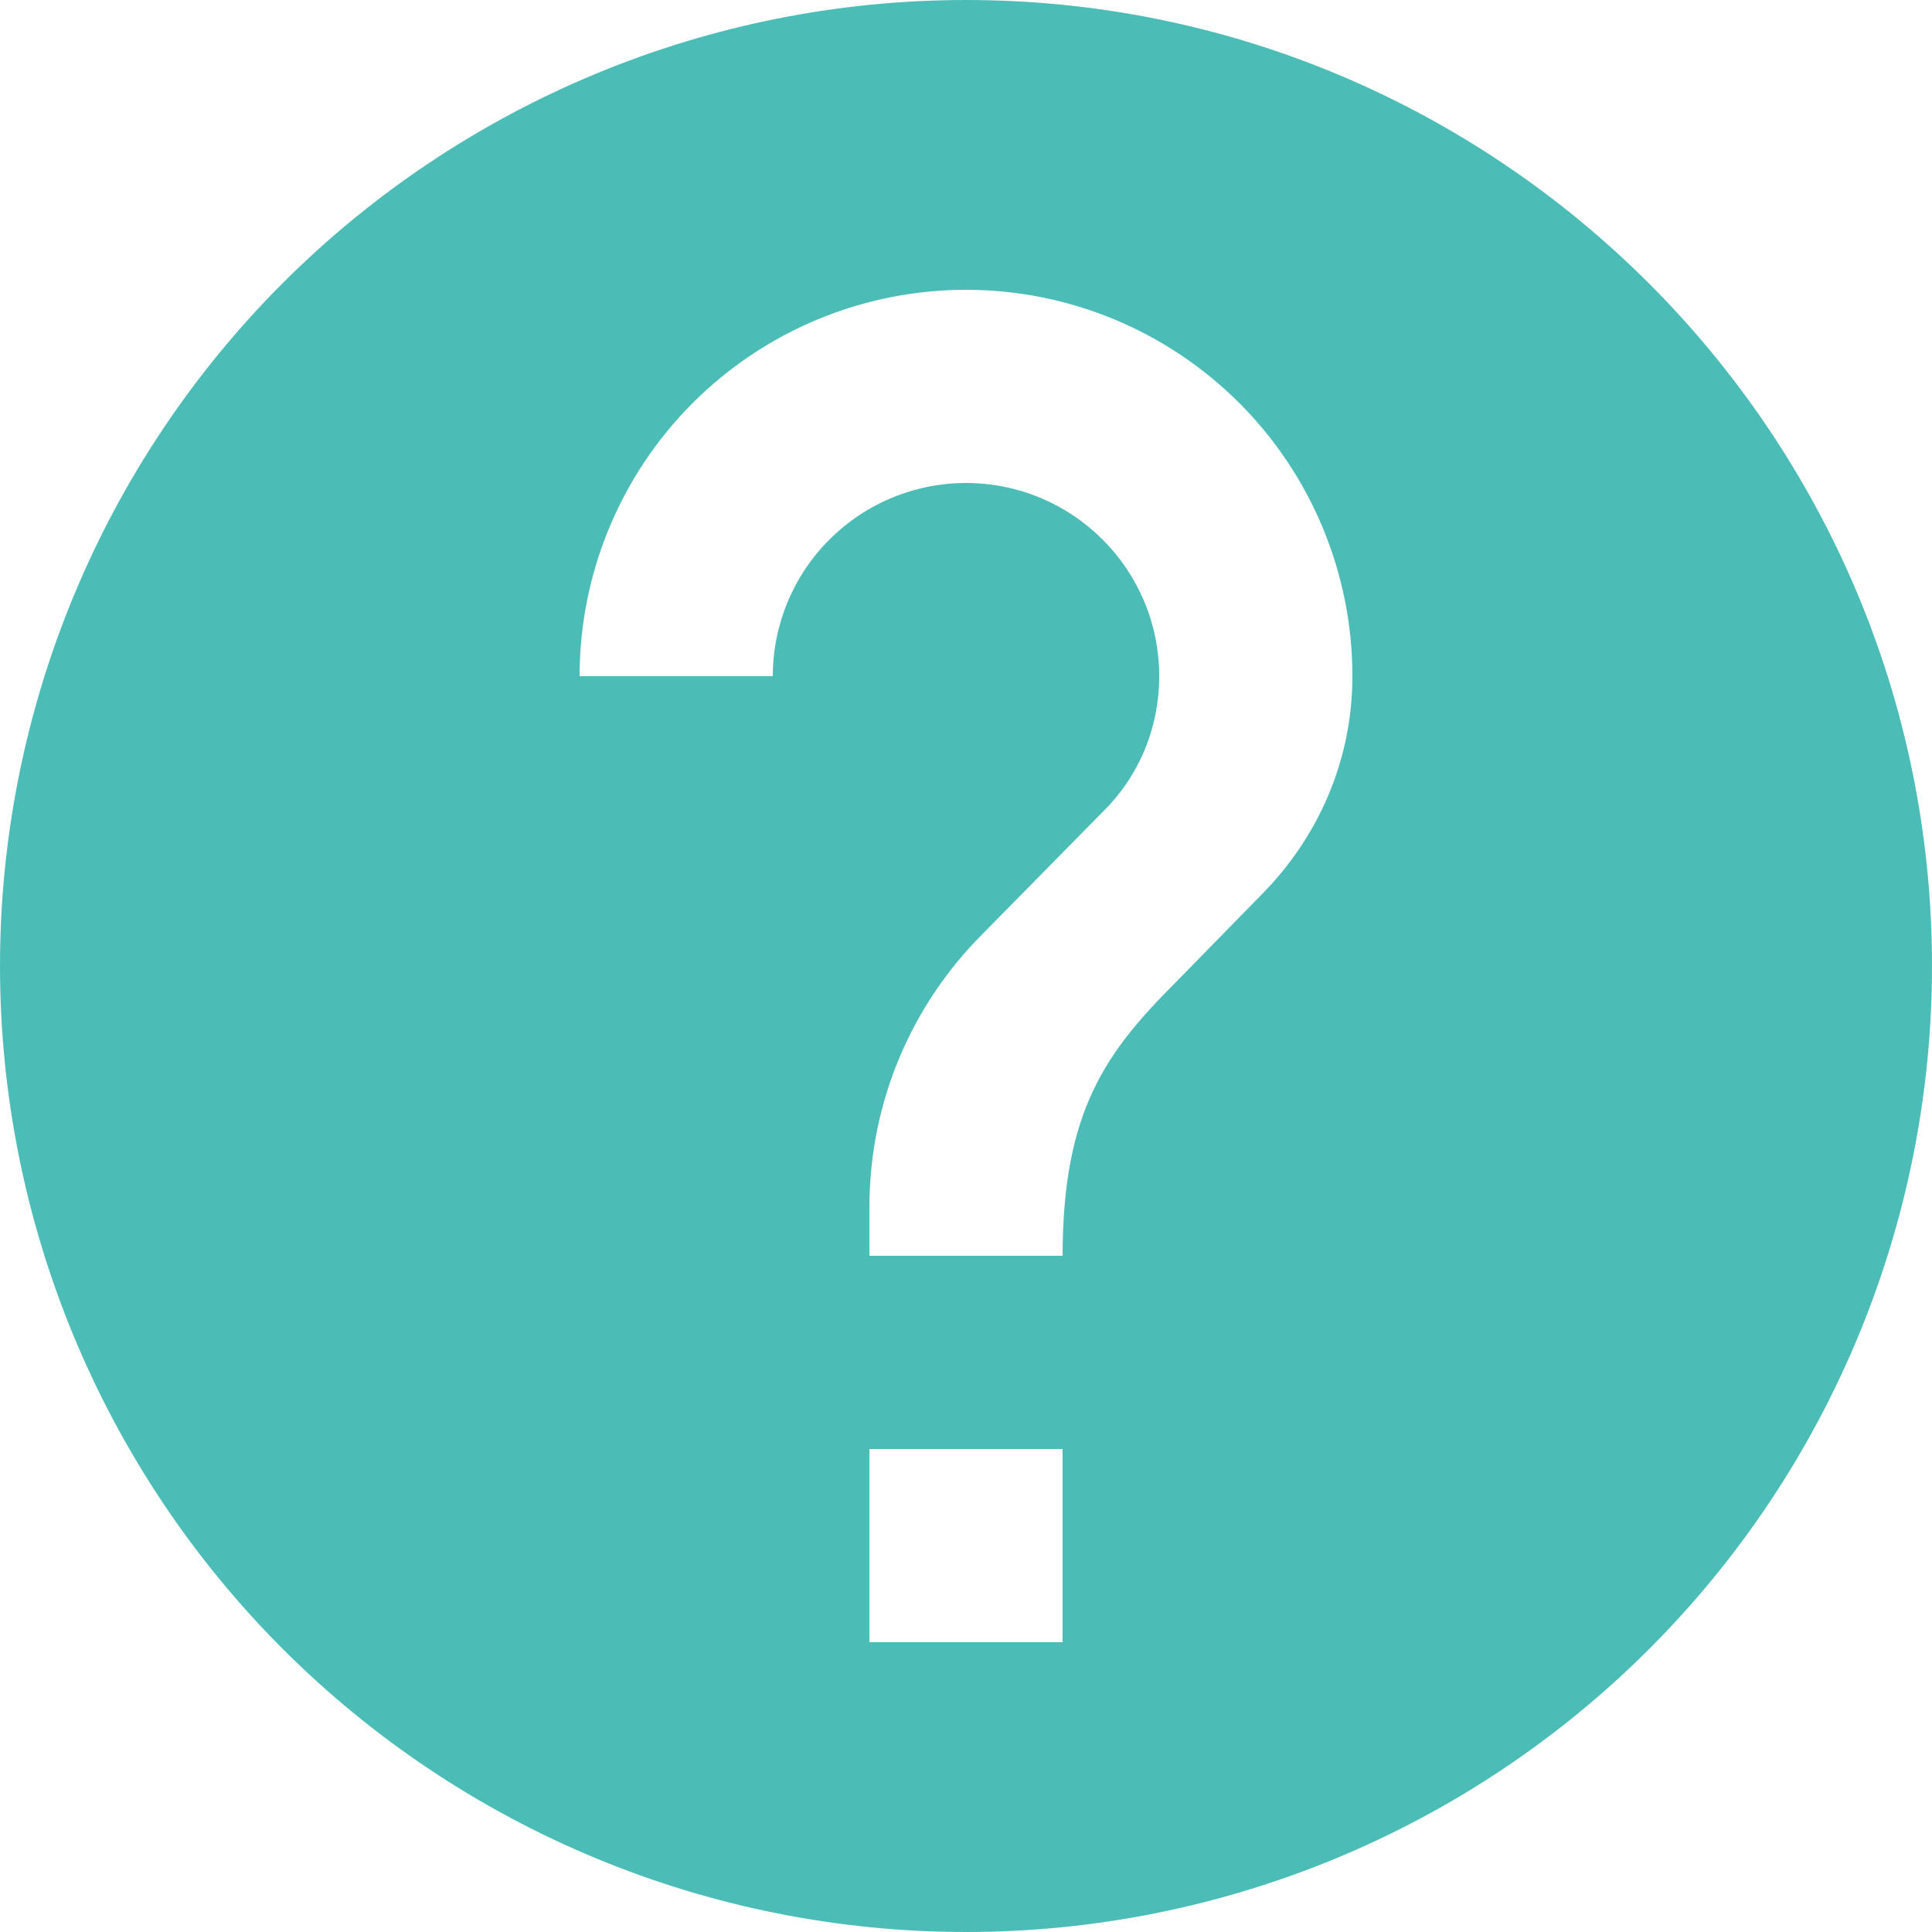 <svg width="30" height="30" viewBox="0 0 30 30" fill="none" xmlns="http://www.w3.org/2000/svg">
<path d="M19.605 13.875L18.255 15.255C17.175 16.335 16.5 17.25 16.5 19.5H13.5V18.75C13.5 17.085 14.175 15.585 15.255 14.505L17.115 12.615C17.67 12.075 18 11.325 18 10.5C18 8.835 16.65 7.5 15 7.5C14.204 7.5 13.441 7.816 12.879 8.379C12.316 8.941 12 9.704 12 10.5H9C9 8.909 9.632 7.383 10.757 6.257C11.883 5.132 13.409 4.5 15 4.5C16.591 4.5 18.117 5.132 19.243 6.257C20.368 7.383 21 8.909 21 10.5C21 11.82 20.46 13.005 19.605 13.875ZM16.5 25.5H13.5V22.5H16.5M15 0C13.03 0 11.08 0.388 9.26 1.142C7.44 1.896 5.786 3.001 4.393 4.393C1.58 7.206 0 11.022 0 15C0 18.978 1.58 22.794 4.393 25.607C5.786 27 7.44 28.104 9.26 28.858C11.08 29.612 13.03 30 15 30C18.978 30 22.794 28.42 25.607 25.607C28.42 22.794 30 18.978 30 15C30 6.705 23.25 0 15 0Z" fill="#4CBDB6"/>
</svg>
